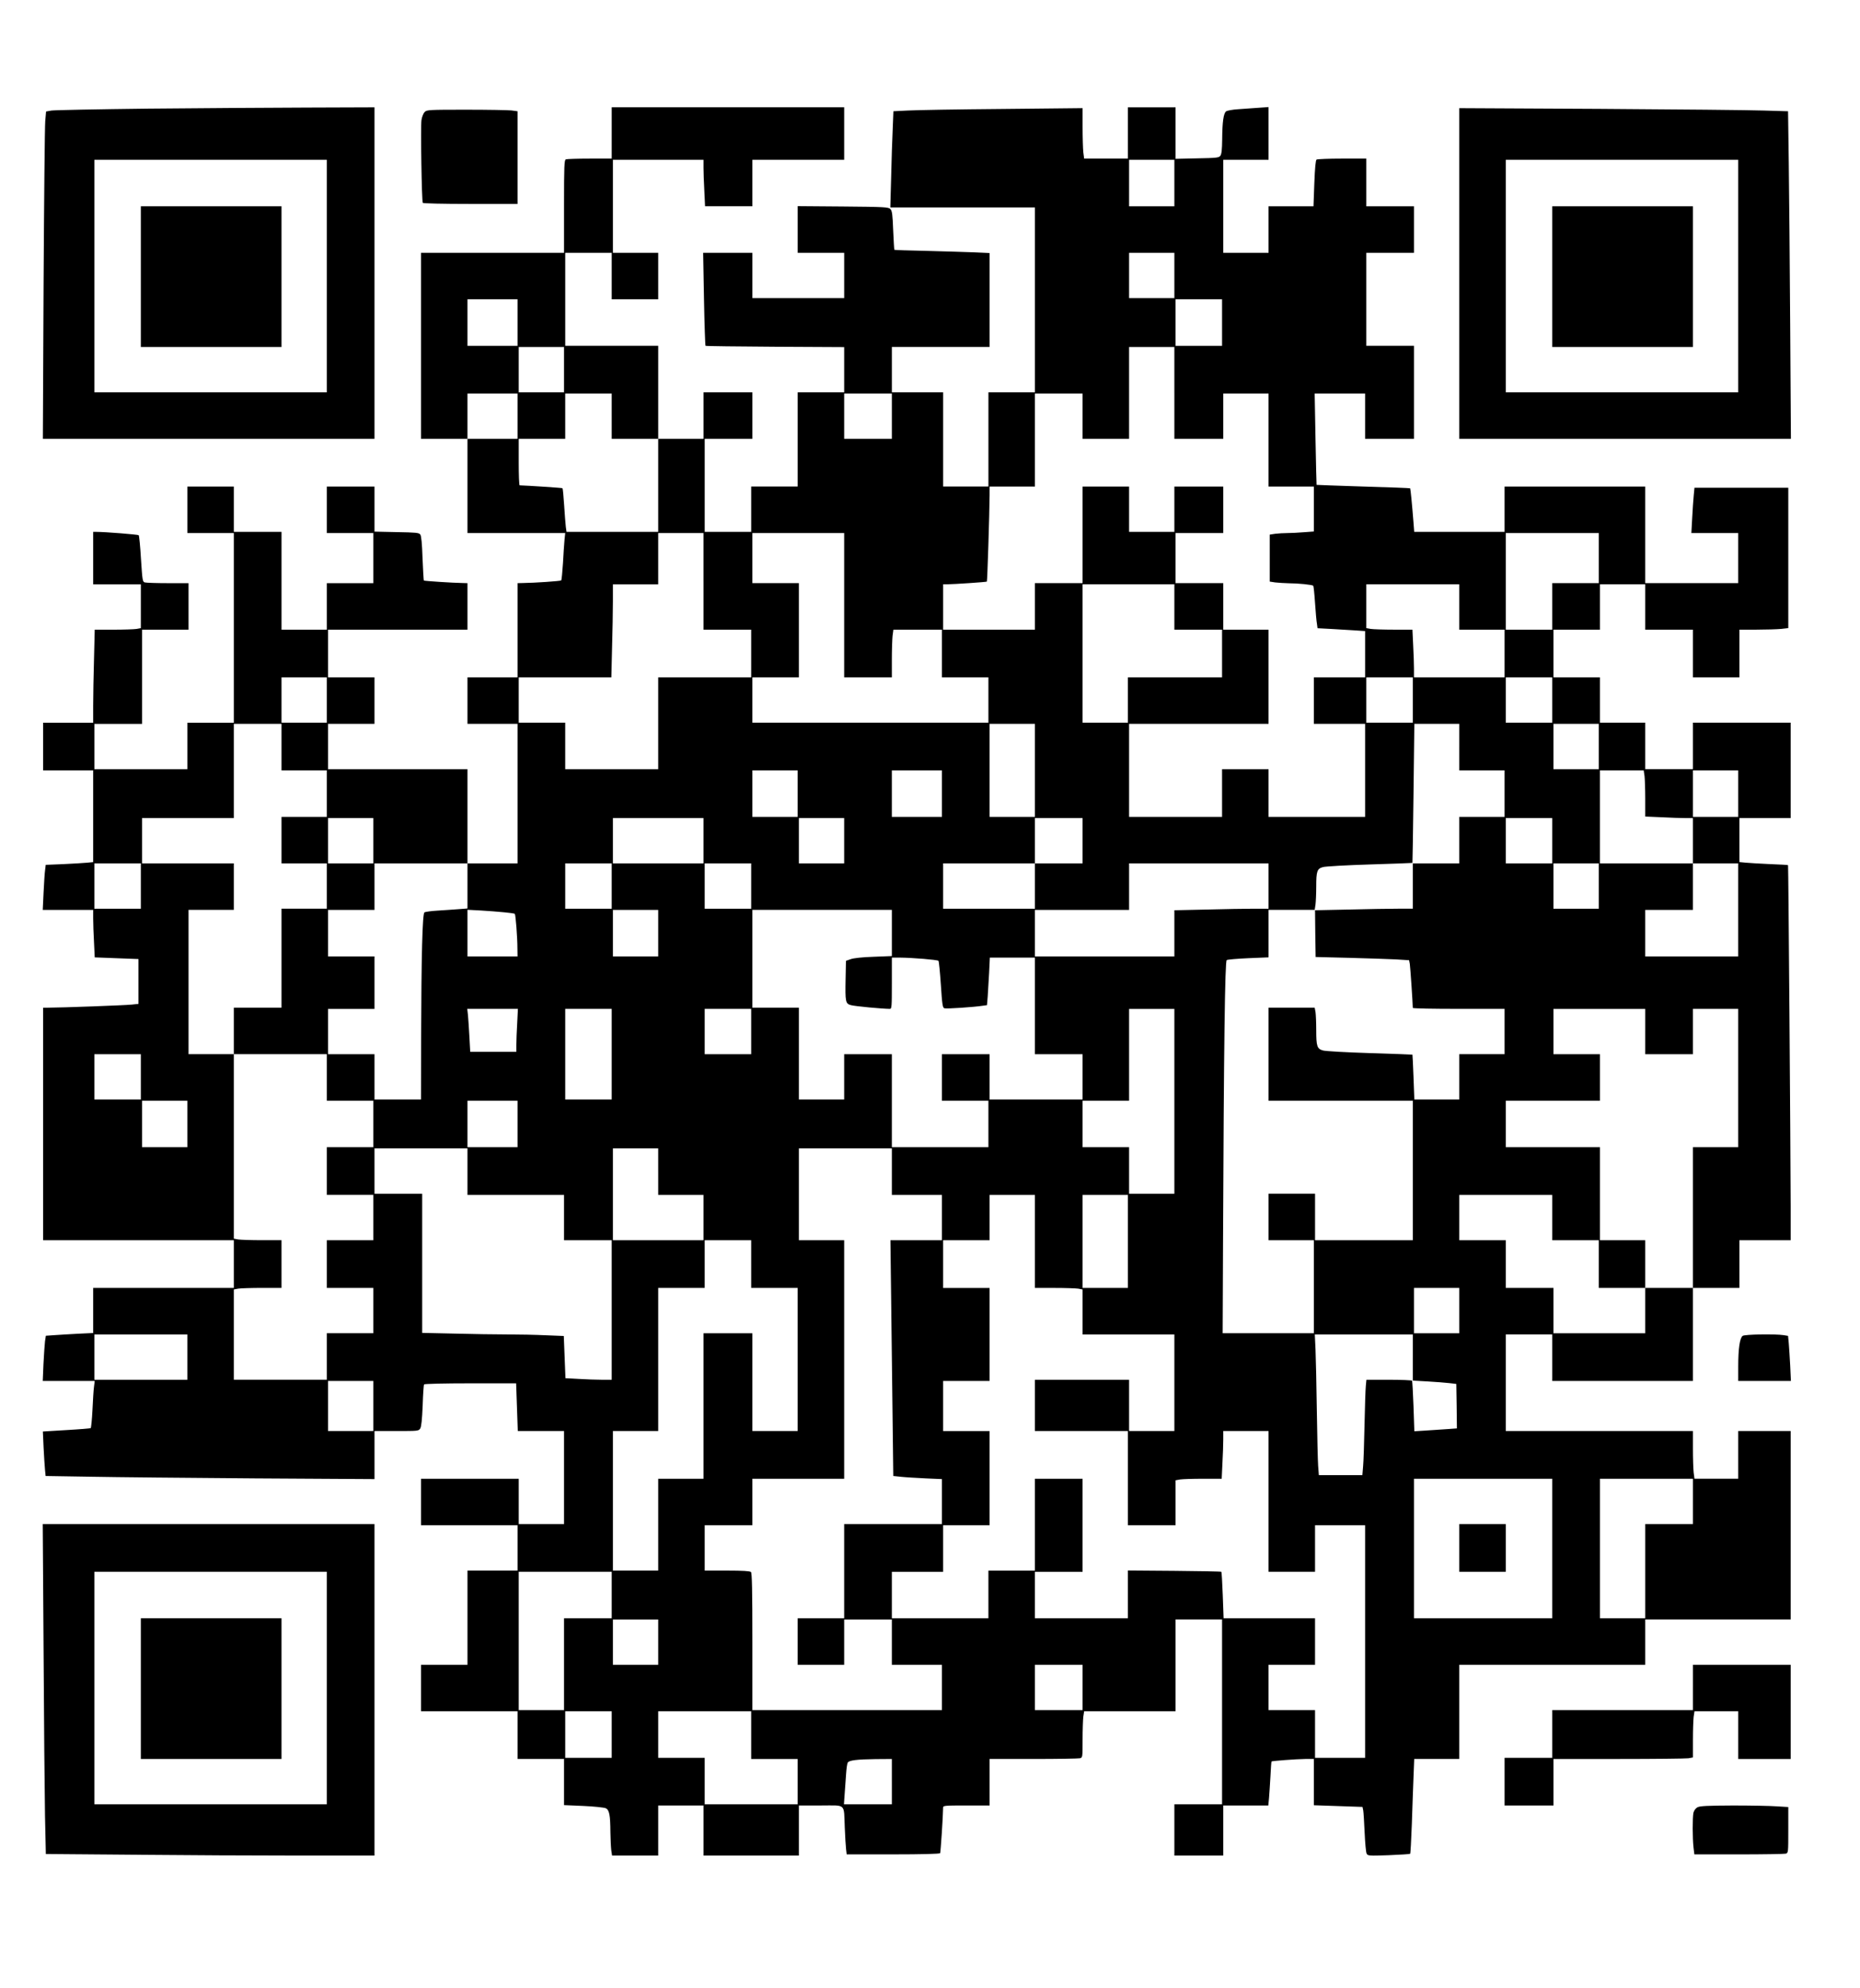 <?xml version="1.0" encoding="UTF-8" standalone="yes"?>
<svg version="1.0" xmlns="http://www.w3.org/2000/svg" width="1170pt" height="1250pt" viewBox="0 0 1560 1667" preserveAspectRatio="xMidYMid meet">
  <g transform="translate(0,1667) scale(0.1,-0.1)" fill="#000000" stroke="none">
    <path d="M1240 15759 c-421 -5 -785 -12 -810 -16 l-45 -8 -7 -80 c-4 -44 -10
-662 -14 -1372 l-6 -1293 1391 0 1391 0 0 1390 0 1390 -567 -2 c-313 -1 -912
-5 -1333 -9z m1500 -1404 l0 -975 -975 0 -975 0 0 975 0 975 975 0 975 0 0
-975z"/>
    <path d="M1180 14350 l0 -590 590 0 590 0 0 590 0 590 -590 0 -590 0 0 -590z"/>
    <path d="M5130 15555 l0 -215 -184 0 c-101 0 -191 -3 -200 -6 -14 -5 -16 -50
-16 -395 l0 -389 -600 0 -600 0 0 -780 0 -780 195 0 195 0 0 -395 0 -395 410
0 410 0 -6 -57 c-3 -32 -9 -120 -13 -196 -5 -76 -11 -141 -15 -144 -6 -6 -226
-21 -323 -22 l-43 -1 0 -395 0 -395 -210 0 -210 0 0 -195 0 -195 210 0 210 0
0 -585 0 -585 -210 0 -210 0 0 395 0 395 -585 0 -585 0 0 190 0 190 195 0 195
0 0 195 0 195 -195 0 -195 0 0 200 0 200 585 0 585 0 0 195 0 195 -37 1 c-82
1 -324 17 -329 21 -2 3 -7 87 -11 187 -4 121 -10 187 -19 199 -11 15 -36 17
-198 20 l-186 4 0 189 0 189 -200 0 -200 0 0 -195 0 -195 195 0 195 0 0 -210
0 -210 -195 0 -195 0 0 -195 0 -195 -190 0 -190 0 0 410 0 410 -200 0 -200 0
0 190 0 190 -195 0 -195 0 0 -195 0 -195 195 0 195 0 0 -795 0 -795 -195 0
-195 0 0 -195 0 -195 -390 0 -390 0 0 190 0 190 200 0 200 0 0 395 0 395 195
0 195 0 0 195 0 195 -172 0 c-95 0 -182 3 -194 6 -20 5 -21 16 -33 197 -6 105
-15 195 -19 199 -6 6 -282 28 -354 28 l-28 0 0 -220 0 -220 200 0 200 0 0
-184 0 -183 -37 -7 c-21 -3 -108 -6 -194 -6 l-156 0 -6 -247 c-4 -137 -7 -312
-7 -390 l0 -143 -210 0 -210 0 0 -200 0 -200 210 0 210 0 0 -384 0 -385 -52
-5 c-29 -3 -119 -8 -199 -12 l-147 -6 -5 -42 c-4 -24 -9 -109 -13 -189 l-7
-147 211 0 212 0 0 -72 c0 -40 3 -130 7 -199 l6 -127 183 -7 184 -7 0 -188 0
-188 -57 -6 c-50 -6 -598 -26 -705 -26 l-38 0 0 -975 0 -975 800 0 800 0 0
-200 0 -200 -590 0 -590 0 0 -189 0 -189 -127 -6 c-71 -4 -160 -9 -199 -12
l-71 -5 -7 -46 c-3 -26 -9 -111 -13 -190 l-6 -143 218 0 218 0 -6 -48 c-4 -26
-9 -114 -13 -195 -4 -81 -11 -150 -15 -153 -4 -2 -96 -10 -204 -16 l-197 -12
6 -135 c4 -75 9 -159 12 -187 l5 -51 372 -6 c205 -4 825 -10 1380 -14 l1007
-6 0 201 0 202 185 0 c181 0 185 0 199 22 9 16 15 73 20 191 3 93 8 173 12
178 3 5 169 9 388 9 l384 0 7 -200 7 -200 194 0 194 0 0 -390 0 -390 -190 0
-190 0 0 190 0 190 -410 0 -410 0 0 -195 0 -195 405 0 405 0 0 -190 0 -190
-210 0 -210 0 0 -395 0 -395 -195 0 -195 0 0 -195 0 -195 405 0 405 0 0 -200
0 -200 195 0 195 0 0 -194 0 -193 163 -7 c89 -4 173 -13 187 -19 30 -15 38
-56 39 -203 1 -56 4 -122 7 -148 l7 -46 193 0 194 0 0 210 0 210 190 0 190 0
0 -210 0 -210 400 0 400 0 0 210 0 210 184 0 c217 0 192 22 201 -185 3 -77 8
-159 11 -182 l5 -43 389 0 c236 0 391 4 395 10 4 7 24 302 25 383 0 16 16 17
195 17 l195 0 0 195 0 195 368 0 c202 0 377 3 390 6 22 6 22 9 22 154 0 81 3
168 6 194 l7 46 383 0 384 0 0 385 0 385 195 0 195 0 0 -775 0 -775 -200 0
-200 0 0 -215 0 -215 205 0 205 0 0 210 0 210 189 0 189 0 6 63 c3 34 8 116
12 182 3 66 7 122 9 124 6 5 204 20 283 21 l72 0 0 -194 0 -194 204 -7 204 -7
6 -28 c3 -15 8 -99 12 -187 4 -87 11 -167 17 -177 9 -18 19 -19 185 -13 96 4
177 9 180 12 3 3 9 114 14 248 4 133 11 311 14 394 l6 153 189 0 189 0 0 395
0 395 780 0 780 0 0 190 0 190 610 0 610 0 0 790 0 790 -220 0 -220 0 0 -200
0 -200 -184 0 -183 0 -7 53 c-3 28 -6 118 -6 200 l0 147 -785 0 -785 0 0 405
0 405 195 0 195 0 0 -195 0 -195 590 0 590 0 0 390 0 390 195 0 195 0 0 200 0
200 215 0 215 0 0 283 c-1 487 -19 2859 -22 2862 -2 2 -70 6 -153 9 -82 4
-174 9 -202 12 l-53 5 0 185 0 184 215 0 215 0 0 400 0 400 -410 0 -410 0 0
-195 0 -195 -200 0 -200 0 0 195 0 195 -190 0 -190 0 0 190 0 190 -195 0 -195
0 0 200 0 200 195 0 195 0 0 190 0 190 190 0 190 0 0 -190 0 -190 200 0 200 0
0 -200 0 -200 195 0 195 0 0 200 0 200 144 0 c78 0 171 3 205 6 l61 7 0 588 0
589 -394 0 -393 0 -6 -62 c-4 -35 -9 -120 -13 -190 l-7 -128 197 0 196 0 0
-210 0 -210 -390 0 -390 0 0 405 0 405 -590 0 -590 0 0 -190 0 -190 -379 0
-379 0 -6 78 c-12 153 -25 284 -28 287 -2 2 -178 9 -393 15 -214 7 -391 13
-392 14 -1 1 -5 173 -9 384 l-7 382 211 0 212 0 0 -190 0 -190 205 0 205 0 0
390 0 390 -200 0 -200 0 0 390 0 390 200 0 200 0 0 195 0 195 -200 0 -200 0 0
200 0 200 -202 0 c-112 0 -208 -4 -215 -8 -8 -5 -14 -69 -19 -200 l-7 -192
-189 0 -188 0 0 -195 0 -195 -190 0 -190 0 0 390 0 390 190 0 190 0 0 221 0
221 -85 -6 c-47 -3 -123 -9 -169 -12 -47 -3 -92 -11 -102 -18 -22 -17 -32 -89
-33 -237 -1 -83 -5 -121 -15 -135 -13 -17 -30 -19 -195 -22 l-181 -4 0 216 0
216 -200 0 -200 0 0 -215 0 -215 -184 0 -183 0 -7 53 c-3 28 -6 124 -6 211 l0
159 -672 -7 c-370 -3 -727 -9 -794 -13 l-121 -6 -6 -151 c-4 -83 -10 -265 -13
-403 l-7 -253 606 0 607 0 0 -775 0 -775 -195 0 -195 0 0 -395 0 -395 -190 0
-190 0 0 395 0 395 -215 0 -215 0 0 190 0 190 410 0 410 0 0 394 0 394 -132 6
c-73 3 -252 8 -398 12 -146 3 -267 7 -269 9 -2 2 -6 76 -10 164 -5 134 -9 164
-24 178 -16 16 -50 18 -397 21 l-380 3 0 -196 0 -195 195 0 195 0 0 -190 0
-190 -385 0 -385 0 0 190 0 190 -207 0 -206 0 7 -387 c4 -213 10 -390 13 -393
2 -3 265 -6 584 -8 l579 -3 0 -189 0 -190 -195 0 -195 0 0 -395 0 -395 -195 0
-195 0 0 -190 0 -190 -195 0 -195 0 0 390 0 390 200 0 200 0 0 195 0 195 -205
0 -205 0 0 -195 0 -195 -190 0 -190 0 0 390 0 390 -390 0 -390 0 0 390 0 390
195 0 195 0 0 -195 0 -195 195 0 195 0 0 195 0 195 -190 0 -190 0 0 390 0 390
380 0 380 0 0 -67 c0 -38 3 -125 7 -195 l6 -128 199 0 198 0 0 195 0 195 385
0 385 0 0 220 0 220 -975 0 -975 0 0 -215z m4720 -420 l0 -195 -190 0 -190 0
0 195 0 195 190 0 190 0 0 -195z m0 -775 l0 -190 -190 0 -190 0 0 190 0 190
190 0 190 0 0 -190z m-5510 -395 l0 -195 -210 0 -210 0 0 195 0 195 210 0 210
0 0 -195z m5910 0 l0 -195 -195 0 -195 0 0 195 0 195 195 0 195 0 0 -195z
m-5520 -395 l0 -190 -190 0 -190 0 0 190 0 190 190 0 190 0 0 -190z m5120
-195 l0 -385 205 0 205 0 0 190 0 190 190 0 190 0 0 -390 0 -390 190 0 190 0
0 -189 0 -188 -82 -6 c-46 -4 -108 -7 -139 -7 -31 0 -77 -3 -103 -6 l-46 -7 0
-197 0 -197 46 -7 c26 -3 77 -6 113 -7 77 0 198 -12 206 -21 3 -3 10 -68 15
-144 5 -76 12 -155 16 -175 l5 -37 112 -6 c62 -4 151 -9 200 -12 l87 -6 0
-194 0 -194 -215 0 -215 0 0 -195 0 -195 215 0 215 0 0 -390 0 -390 -405 0
-405 0 0 200 0 200 -195 0 -195 0 0 -200 0 -200 -390 0 -390 0 0 390 0 390
585 0 585 0 0 395 0 395 -190 0 -190 0 0 195 0 195 -200 0 -200 0 0 210 0 210
200 0 200 0 0 195 0 195 -205 0 -205 0 0 -190 0 -190 -190 0 -190 0 0 190 0
190 -195 0 -195 0 0 -405 0 -405 -200 0 -200 0 0 -195 0 -195 -385 0 -385 0 0
190 0 190 28 0 c70 1 334 19 339 23 4 5 22 566 23 725 l0 72 190 0 190 0 0
390 0 390 200 0 200 0 0 -190 0 -190 195 0 195 0 0 385 0 385 190 0 190 0 0
-385z m-5510 -195 l0 -190 -210 0 -210 0 0 190 0 190 210 0 210 0 0 -190z
m790 0 l0 -190 195 0 195 0 0 -390 0 -390 -384 0 -385 0 -6 43 c-3 23 -9 104
-14 180 -5 77 -11 141 -14 143 -3 3 -289 22 -359 24 -5 0 -8 88 -8 195 l0 195
195 0 195 0 0 190 0 190 195 0 195 0 0 -190z m2350 0 l0 -190 -200 0 -200 0 0
190 0 190 200 0 200 0 0 -190z m-1580 -1385 l0 -405 200 0 200 0 0 -200 0
-200 -390 0 -390 0 0 -385 0 -385 -390 0 -390 0 0 195 0 195 -195 0 -195 0 0
190 0 190 388 0 389 0 6 248 c4 136 7 311 7 390 l0 142 190 0 190 0 0 215 0
215 190 0 190 0 0 -405z m1180 -200 l0 -605 200 0 200 0 0 148 c0 81 3 171 6
200 l7 52 203 0 204 0 0 -200 0 -200 195 0 195 0 0 -190 0 -190 -990 0 -990 0
0 190 0 190 195 0 195 0 0 395 0 395 -195 0 -195 0 0 210 0 210 385 0 385 0 0
-605z m6330 395 l0 -210 -195 0 -195 0 0 -195 0 -195 -195 0 -195 0 0 405 0
405 390 0 390 0 0 -210z m-3560 -410 l0 -190 200 0 200 0 0 -200 0 -200 -395
0 -395 0 0 -190 0 -190 -190 0 -190 0 0 580 0 580 385 0 385 0 0 -190z m2390
0 l0 -190 190 0 190 0 0 -200 0 -200 -380 0 -380 0 0 73 c0 39 -3 129 -7 200
l-6 127 -156 0 c-86 0 -173 3 -193 6 l-38 7 0 183 0 184 390 0 390 0 0 -190z
m-9500 -780 l0 -190 -190 0 -190 0 0 190 0 190 190 0 190 0 0 -190z m9110 0
l0 -190 -195 0 -195 0 0 190 0 190 195 0 195 0 0 -190z m1170 0 l0 -190 -195
0 -195 0 0 190 0 190 195 0 195 0 0 -190z m-10660 -395 l0 -195 190 0 190 0 0
-195 0 -195 -190 0 -190 0 0 -195 0 -195 190 0 190 0 0 -190 0 -190 -190 0
-190 0 0 -415 0 -415 -200 0 -200 0 0 -195 0 -195 390 0 390 0 0 -195 0 -195
195 0 195 0 0 -195 0 -195 -195 0 -195 0 0 -200 0 -200 195 0 195 0 0 -190 0
-190 -195 0 -195 0 0 -200 0 -200 195 0 195 0 0 -190 0 -190 -195 0 -195 0 0
-195 0 -195 -390 0 -390 0 0 379 0 378 38 7 c20 3 110 6 200 6 l162 0 0 200 0
200 -162 0 c-90 0 -180 3 -200 6 l-38 7 0 773 0 774 -190 0 -190 0 0 605 0
605 190 0 190 0 0 195 0 195 -385 0 -385 0 0 190 0 190 385 0 385 0 0 395 0
395 200 0 200 0 0 -195z m6320 -195 l0 -390 -190 0 -190 0 0 390 0 390 190 0
190 0 0 -390z m3560 195 l0 -195 190 0 190 0 0 -195 0 -195 -190 0 -190 0 0
-195 0 -195 -195 0 -195 0 0 -190 0 -190 -123 0 c-68 0 -253 -3 -411 -7 l-286
-6 2 -196 3 -196 280 -7 c154 -4 331 -10 392 -13 l112 -7 6 -31 c4 -25 25
-330 25 -369 0 -5 173 -8 385 -8 l385 0 0 -190 0 -190 -190 0 -190 0 0 -190 0
-190 -189 0 -188 0 -7 187 c-4 103 -8 188 -9 189 -1 1 -162 7 -357 13 -195 6
-372 16 -393 22 -50 14 -57 34 -57 172 0 62 -3 129 -6 150 l-7 37 -193 0 -194
0 0 -390 0 -390 605 0 605 0 0 -585 0 -585 -410 0 -410 0 0 195 0 195 -195 0
-195 0 0 -195 0 -195 190 0 190 0 0 -390 0 -390 -382 0 -383 0 3 742 c7 1675
16 2378 31 2387 7 5 90 12 182 16 l169 7 0 199 0 199 194 0 193 0 7 46 c3 26
6 93 6 150 0 128 7 150 57 163 21 6 198 16 393 22 195 6 356 12 357 13 1 0 5
263 9 584 l7 582 189 0 188 0 0 -195z m1170 5 l0 -190 -190 0 -190 0 0 190 0
190 190 0 190 0 0 -190z m-6720 -395 l0 -195 -190 0 -190 0 0 195 0 195 190 0
190 0 0 -195z m1210 0 l0 -195 -210 0 -210 0 0 195 0 195 210 0 210 0 0 -195z
m5894 149 c3 -26 6 -113 6 -194 l0 -147 137 -6 c75 -4 165 -7 200 -7 l63 0 0
-190 0 -190 190 0 190 0 0 -390 0 -390 -390 0 -390 0 0 195 0 195 200 0 200 0
0 195 0 195 -390 0 -390 0 0 390 0 390 184 0 183 0 7 -46z m786 -149 l0 -195
-190 0 -190 0 0 195 0 195 190 0 190 0 0 -195z m-11450 -395 l0 -190 -190 0
-190 0 0 190 0 190 190 0 190 0 0 -190z m2770 0 l0 -190 -380 0 -380 0 0 190
0 190 380 0 380 0 0 -190z m1180 0 l0 -190 -190 0 -190 0 0 190 0 190 190 0
190 0 0 -190z m2000 0 l0 -190 -200 0 -200 0 0 -190 0 -190 -385 0 -385 0 0
190 0 190 385 0 385 0 0 190 0 190 200 0 200 0 0 -190z m3940 0 l0 -190 -195
0 -195 0 0 190 0 190 195 0 195 0 0 -190z m-11840 -380 l0 -190 -195 0 -195 0
0 190 0 190 195 0 195 0 0 -190z m2740 1 l0 -189 -77 -6 c-43 -3 -121 -9 -174
-12 -53 -3 -103 -10 -110 -15 -17 -10 -26 -359 -28 -1081 l-1 -488 -195 0
-195 0 0 190 0 190 -195 0 -195 0 0 190 0 190 195 0 195 0 0 220 0 220 -195 0
-195 0 0 195 0 195 195 0 195 0 0 195 0 195 390 0 390 0 0 -189z m1210 -1 l0
-190 -195 0 -195 0 0 190 0 190 195 0 195 0 0 -190z m1170 0 l0 -190 -195 0
-195 0 0 190 0 190 195 0 195 0 0 -190z m4340 0 l0 -190 -123 0 c-68 0 -246
-3 -395 -7 l-272 -6 0 -194 0 -193 -585 0 -585 0 0 195 0 195 395 0 395 0 0
195 0 195 585 0 585 0 0 -190z m2770 0 l0 -190 -190 0 -190 0 0 190 0 190 190
0 190 0 0 -190z m-9182 -220 c46 -4 86 -10 89 -13 7 -7 22 -198 22 -289 l1
-68 -210 0 -210 0 0 196 0 195 113 -6 c61 -4 149 -10 195 -15z m1292 -175 l0
-195 -190 0 -190 0 0 195 0 195 190 0 190 0 0 -195z m1960 1 l0 -193 -152 -6
c-94 -3 -168 -11 -193 -20 l-40 -14 -3 -149 c-4 -197 -1 -211 46 -223 31 -9
266 -31 325 -31 16 0 17 17 17 215 l0 215 68 0 c106 -1 314 -18 323 -27 4 -4
13 -95 20 -200 11 -167 15 -194 30 -198 17 -6 249 10 320 21 l37 5 6 72 c3 40
8 129 12 200 l6 127 189 0 189 0 0 -405 0 -405 200 0 200 0 0 -190 0 -190
-390 0 -390 0 0 190 0 190 -200 0 -200 0 0 -195 0 -195 195 0 195 0 0 -195 0
-195 -405 0 -405 0 0 390 0 390 -200 0 -200 0 0 -190 0 -190 -190 0 -190 0 0
385 0 385 -195 0 -195 0 0 410 0 410 585 0 585 0 0 -194z m-3143 -758 c-4 -66
-7 -147 -7 -180 l0 -58 -194 0 -193 0 -7 128 c-4 70 -9 151 -12 180 l-6 52
212 0 213 0 -6 -122z m793 -258 l0 -380 -195 0 -195 0 0 380 0 380 195 0 195
0 0 -380z m1170 190 l0 -190 -195 0 -195 0 0 190 0 190 195 0 195 0 0 -190z
m3550 -585 l0 -775 -190 0 -190 0 0 195 0 195 -195 0 -195 0 0 195 0 195 195
0 195 0 0 385 0 385 190 0 190 0 0 -775z m3950 585 l0 -190 200 0 200 0 0 190
0 190 190 0 190 0 0 -580 0 -580 -190 0 -190 0 0 -590 0 -590 -200 0 -200 0 0
-190 0 -190 -385 0 -385 0 0 190 0 190 -200 0 -200 0 0 200 0 200 -195 0 -195
0 0 190 0 190 390 0 390 0 0 -190 0 -190 195 0 195 0 0 -200 0 -200 195 0 195
0 0 200 0 200 -190 0 -190 0 0 390 0 390 -395 0 -395 0 0 195 0 195 395 0 395
0 0 195 0 195 -195 0 -195 0 0 190 0 190 385 0 385 0 0 -190z m-12620 -380 l0
-190 -195 0 -195 0 0 190 0 190 195 0 195 0 0 -190z m390 -395 l0 -195 -190 0
-190 0 0 195 0 195 190 0 190 0 0 -195z m2770 0 l0 -195 -210 0 -210 0 0 195
0 195 210 0 210 0 0 -195z m-420 -400 l0 -195 405 0 405 0 0 -190 0 -190 200
0 200 0 0 -585 0 -585 -82 0 c-46 0 -133 3 -195 7 l-111 6 -7 177 -7 177 -151
6 c-83 4 -227 7 -322 7 -94 0 -294 3 -443 7 l-272 6 0 584 0 583 -200 0 -200
0 0 190 0 190 390 0 390 0 0 -195z m1600 0 l0 -195 190 0 190 0 0 -190 0 -190
-380 0 -380 0 0 385 0 385 190 0 190 0 0 -195z m1960 0 l0 -195 210 0 210 0 0
-190 0 -190 -216 0 -216 0 6 -487 c3 -269 9 -714 12 -989 l6 -501 67 -7 c36
-4 128 -9 204 -13 l137 -6 0 -189 0 -188 -410 0 -410 0 0 -395 0 -395 -195 0
-195 0 0 -195 0 -195 195 0 195 0 0 190 0 190 200 0 200 0 0 -190 0 -190 210
0 210 0 0 -190 0 -190 -795 0 -795 0 0 573 c0 432 -3 576 -12 585 -8 8 -67 12
-200 12 l-188 0 0 190 0 190 200 0 200 0 0 195 0 195 385 0 385 0 0 1000 0
1000 -190 0 -190 0 0 385 0 385 390 0 390 0 0 -195z m1200 -585 l0 -390 163 0
c89 0 179 -3 200 -6 l37 -7 0 -188 0 -189 385 0 385 0 0 -405 0 -405 -190 0
-190 0 0 215 0 215 -395 0 -395 0 0 -215 0 -215 390 0 390 0 0 -395 0 -395
200 0 200 0 0 189 0 188 38 7 c20 3 107 6 193 6 l156 0 6 128 c4 70 7 160 7
200 l0 72 190 0 190 0 0 -590 0 -590 195 0 195 0 0 195 0 195 210 0 210 0 0
-975 0 -975 -210 0 -210 0 0 200 0 200 -195 0 -195 0 0 190 0 190 195 0 195 0
0 195 0 195 -383 0 -384 0 -7 192 c-4 106 -9 195 -12 198 -3 3 -181 6 -395 8
l-389 3 0 -201 0 -200 -390 0 -390 0 0 195 0 195 200 0 200 0 0 390 0 390
-200 0 -200 0 0 -385 0 -385 -195 0 -195 0 0 -200 0 -200 -405 0 -405 0 0 195
0 195 215 0 215 0 0 195 0 195 195 0 195 0 0 395 0 395 -195 0 -195 0 0 210 0
210 195 0 195 0 0 390 0 390 -195 0 -195 0 0 200 0 200 195 0 195 0 0 190 0
190 190 0 190 0 0 -390z m780 0 l0 -390 -190 0 -190 0 0 390 0 390 190 0 190
0 0 -390z m-3160 -190 l0 -200 195 0 195 0 0 -600 0 -600 -190 0 -190 0 0 410
0 410 -205 0 -205 0 0 -610 0 -610 -190 0 -190 0 0 -385 0 -385 -190 0 -190 0
0 585 0 585 190 0 190 0 0 600 0 600 195 0 195 0 0 200 0 200 195 0 195 0 0
-200z m5940 -390 l0 -190 -190 0 -190 0 0 190 0 190 190 0 190 0 0 -190z
m-10670 -390 l0 -190 -390 0 -390 0 0 190 0 190 390 0 390 0 0 -190z m10280
-4 l0 -193 123 -7 c67 -4 149 -10 182 -14 l60 -7 3 -187 2 -186 -82 -6 c-46
-3 -126 -8 -179 -12 l-96 -6 -7 208 c-4 115 -10 212 -12 216 -3 4 -90 8 -194
8 l-189 0 -5 -52 c-3 -29 -8 -177 -11 -328 -3 -151 -8 -308 -12 -347 l-6 -73
-182 0 -183 0 -6 78 c-3 42 -8 250 -11 462 -3 212 -8 442 -11 513 l-6 127 411
0 411 0 0 -194z m-8720 -406 l0 -210 -190 0 -190 0 0 210 0 210 190 0 190 0 0
-210z m9890 -1195 l0 -585 -580 0 -580 0 0 585 0 585 580 0 580 0 0 -585z
m1180 395 l0 -190 -200 0 -200 0 0 -395 0 -395 -190 0 -190 0 0 585 0 585 390
0 390 0 0 -190z m-9070 -785 l0 -195 -200 0 -200 0 0 -385 0 -385 -190 0 -190
0 0 580 0 580 390 0 390 0 0 -195z m390 -395 l0 -190 -190 0 -190 0 0 190 0
190 190 0 190 0 0 -190z m3560 -380 l0 -190 -200 0 -200 0 0 190 0 190 200 0
200 0 0 -190z m-3950 -395 l0 -195 -195 0 -195 0 0 195 0 195 195 0 195 0 0
-195z m1170 -5 l0 -200 195 0 195 0 0 -190 0 -190 -390 0 -390 0 0 195 0 195
-195 0 -195 0 0 195 0 195 390 0 390 0 0 -200z m1180 -390 l0 -190 -201 0
-201 0 6 85 c3 47 9 122 12 168 3 46 9 89 14 97 12 19 76 27 233 29 l137 1 0
-190z"/>
    <path d="M12240 3690 l0 -200 195 0 195 0 0 200 0 200 -195 0 -195 0 0 -200z"/>
    <path d="M12240 14377 l0 -1387 1391 0 1391 0 -6 943 c-3 518 -9 1136 -12
1373 l-6 431 -202 6 c-110 4 -731 10 -1378 14 l-1178 6 0 -1386z m2340 -22 l0
-975 -975 0 -975 0 0 975 0 975 975 0 975 0 0 -975z"/>
    <path d="M13020 14350 l0 -590 590 0 590 0 0 590 0 590 -590 0 -590 0 0 -590z"/>
    <path d="M3561 15731 c-11 -11 -23 -41 -27 -68 -8 -53 2 -679 11 -694 4 -5
165 -9 401 -9 l394 0 0 389 0 388 -52 7 c-29 3 -200 6 -380 6 -311 0 -329 -1
-347 -19z"/>
    <path d="M14617 5468 c-24 -18 -37 -108 -37 -255 l0 -123 221 0 221 0 -6 128
c-4 70 -9 155 -12 188 l-6 62 -37 6 c-70 11 -326 7 -344 -6z"/>
    <path d="M364 2828 c3 -585 9 -1207 12 -1384 l7 -321 741 -6 c408 -4 1028 -7
1379 -7 l637 0 0 1390 0 1390 -1392 0 -1391 0 7 -1062z m2376 -313 l0 -975
-975 0 -975 0 0 975 0 975 975 0 975 0 0 -975z"/>
    <path d="M1180 2510 l0 -590 590 0 590 0 0 590 0 590 -590 0 -590 0 0 -590z"/>
    <path d="M14200 2520 l0 -190 -590 0 -590 0 0 -200 0 -200 -200 0 -200 0 0
-200 0 -200 205 0 205 0 0 195 0 195 548 0 c301 0 564 3 585 6 l37 7 0 147 c0
81 3 168 6 194 l7 46 183 0 184 0 0 -200 0 -200 220 0 220 0 0 395 0 395 -410
0 -410 0 0 -190z"/>
    <path d="M14238 1515 c-16 -9 -29 -27 -34 -47 -8 -41 -8 -211 1 -290 l7 -58
371 0 c205 0 382 3 395 6 22 6 22 8 22 199 l0 192 -97 6 c-54 4 -219 7 -368 7
-216 -1 -275 -4 -297 -15z"/>
  </g>
</svg>
